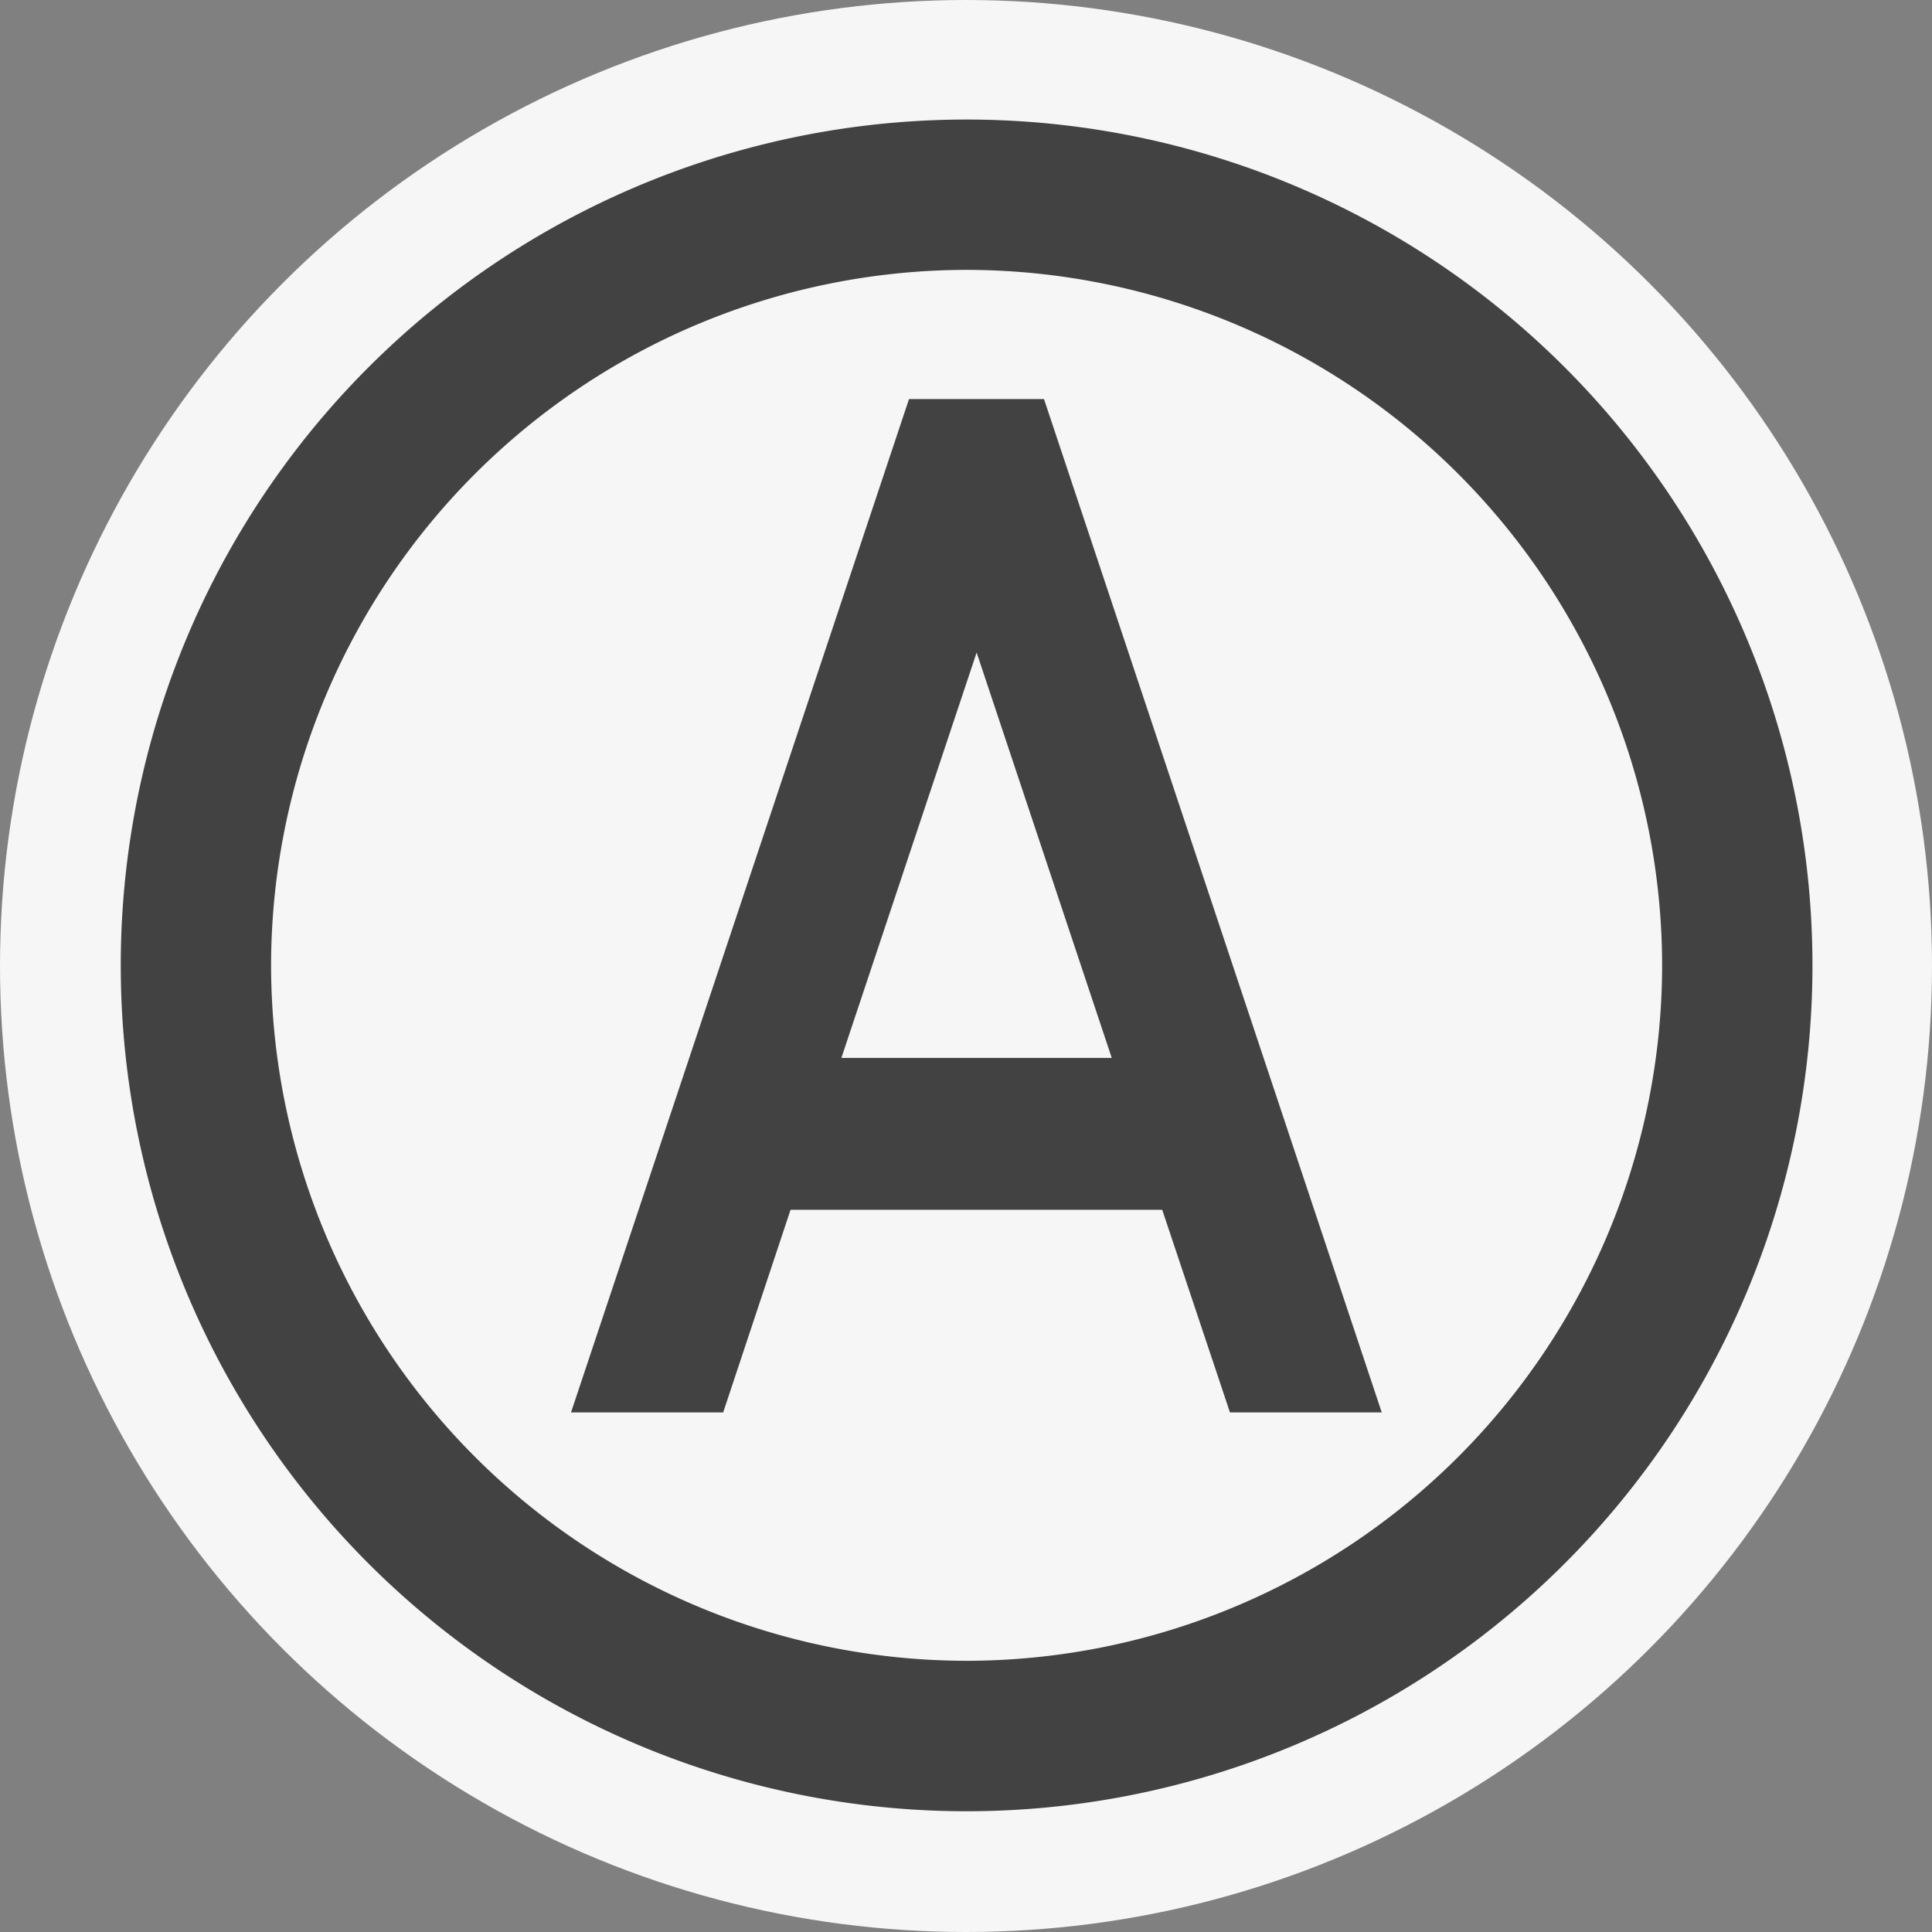 <svg xmlns="http://www.w3.org/2000/svg" viewBox="0 0 16 16"><rect x="0" y="0" width="16" height="16" fill="#808080" stroke="none"/><style>.st0{opacity:0}.st0,.st1{fill:#f6f6f6}.st2{fill:#424242}</style><g id="outline"><path class="st0" d="M0 0h16v16H0z"/><circle class="st1" cx="8" cy="8" r="8"/></g><g id="icon_x5F_bg"><path class="st2" d="M10.186 11.697h1.257L8.646 3.305H7.528l-2.799 8.392h1.26l.558-1.678h3.078l.561 1.678zM6.968 8.761l1.12-3.357 1.119 3.357H6.968z"/><path class="st2" d="M8.005 2.235a5.767 5.767 0 0 1 5.76 5.76 5.766 5.766 0 0 1-5.76 5.759 5.766 5.766 0 0 1-5.76-5.759 5.767 5.767 0 0 1 5.76-5.76m0-1.245a7.005 7.005 0 1 0 0 14.01 7.005 7.005 0 0 0 0-14.01z"/></g></svg>
